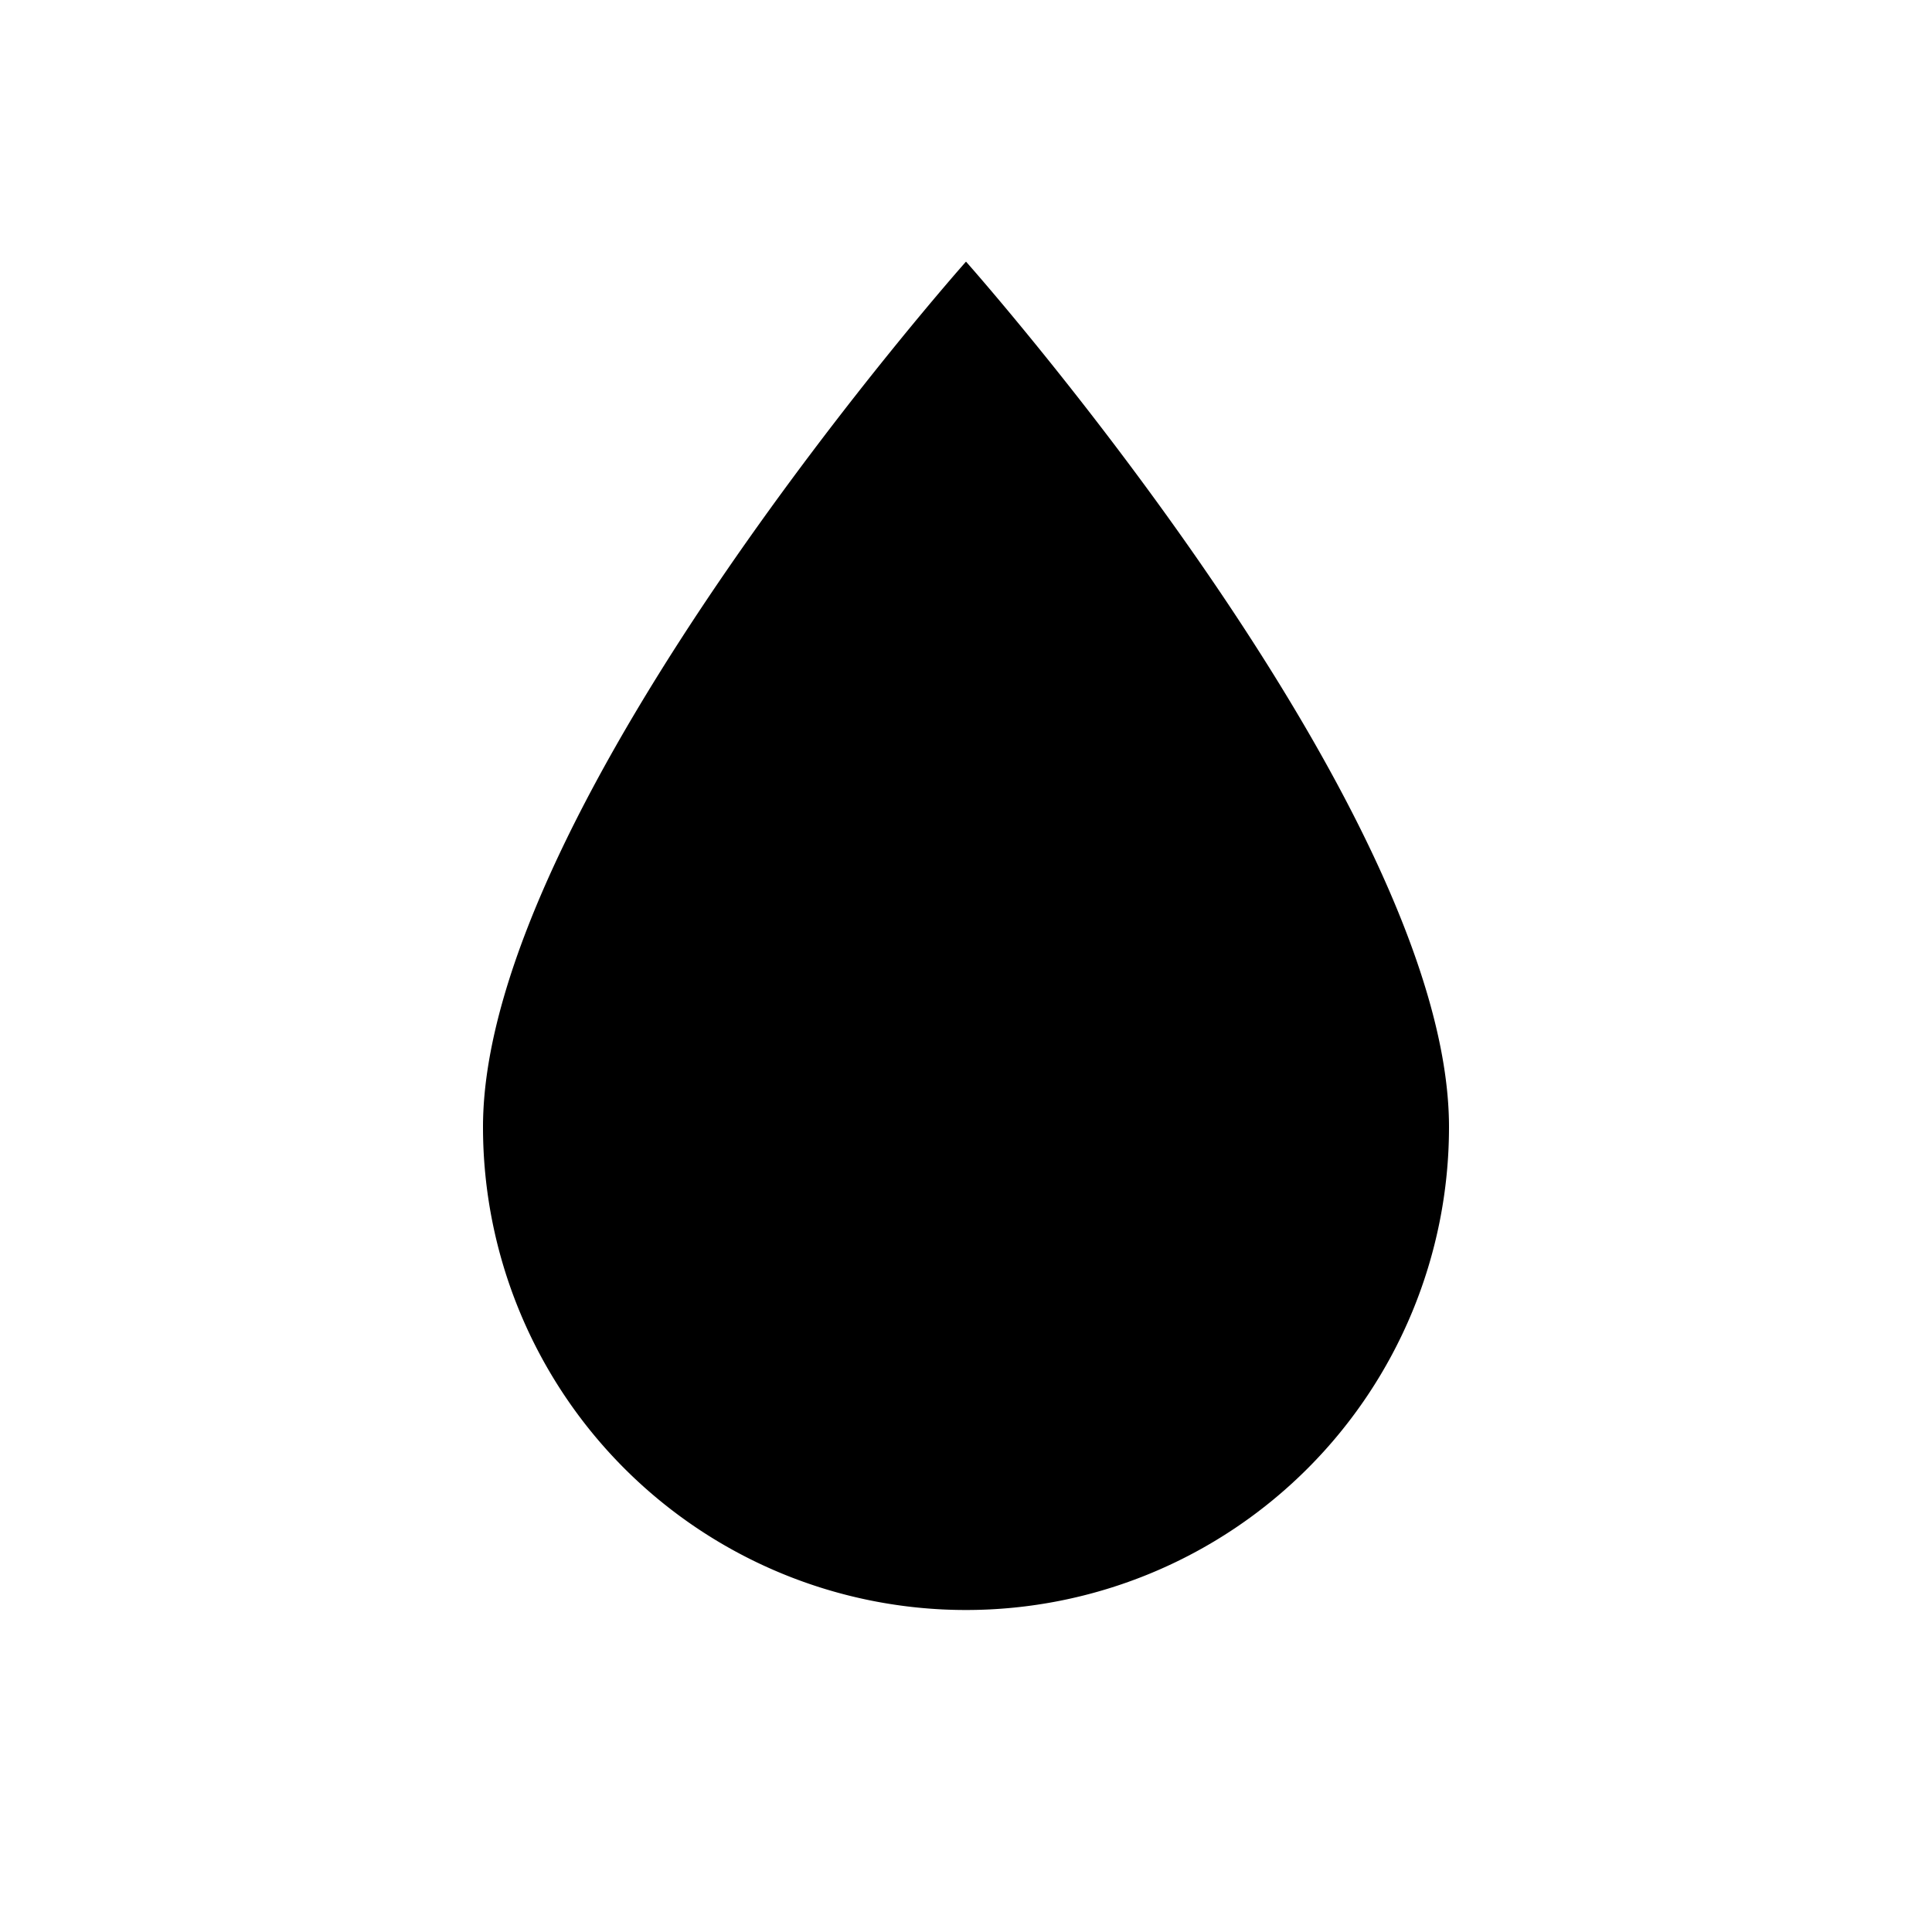 <?xml version="1.0" encoding="UTF-8"?><!DOCTYPE svg PUBLIC "-//W3C//DTD SVG 1.1//EN" "http://www.w3.org/Graphics/SVG/1.1/DTD/svg11.dtd"><svg xmlns="http://www.w3.org/2000/svg" xmlns:xlink="http://www.w3.org/1999/xlink" version="1.1" id="mdi-water" width="24" height="24" viewBox="0 0 24 24"><path d="M12,20A6,6 0 0,1 6,14C6,10 12,3.25 12,3.25C12,3.25 18,10 18,14A6,6 0 0,1 12,20Z" /></svg>